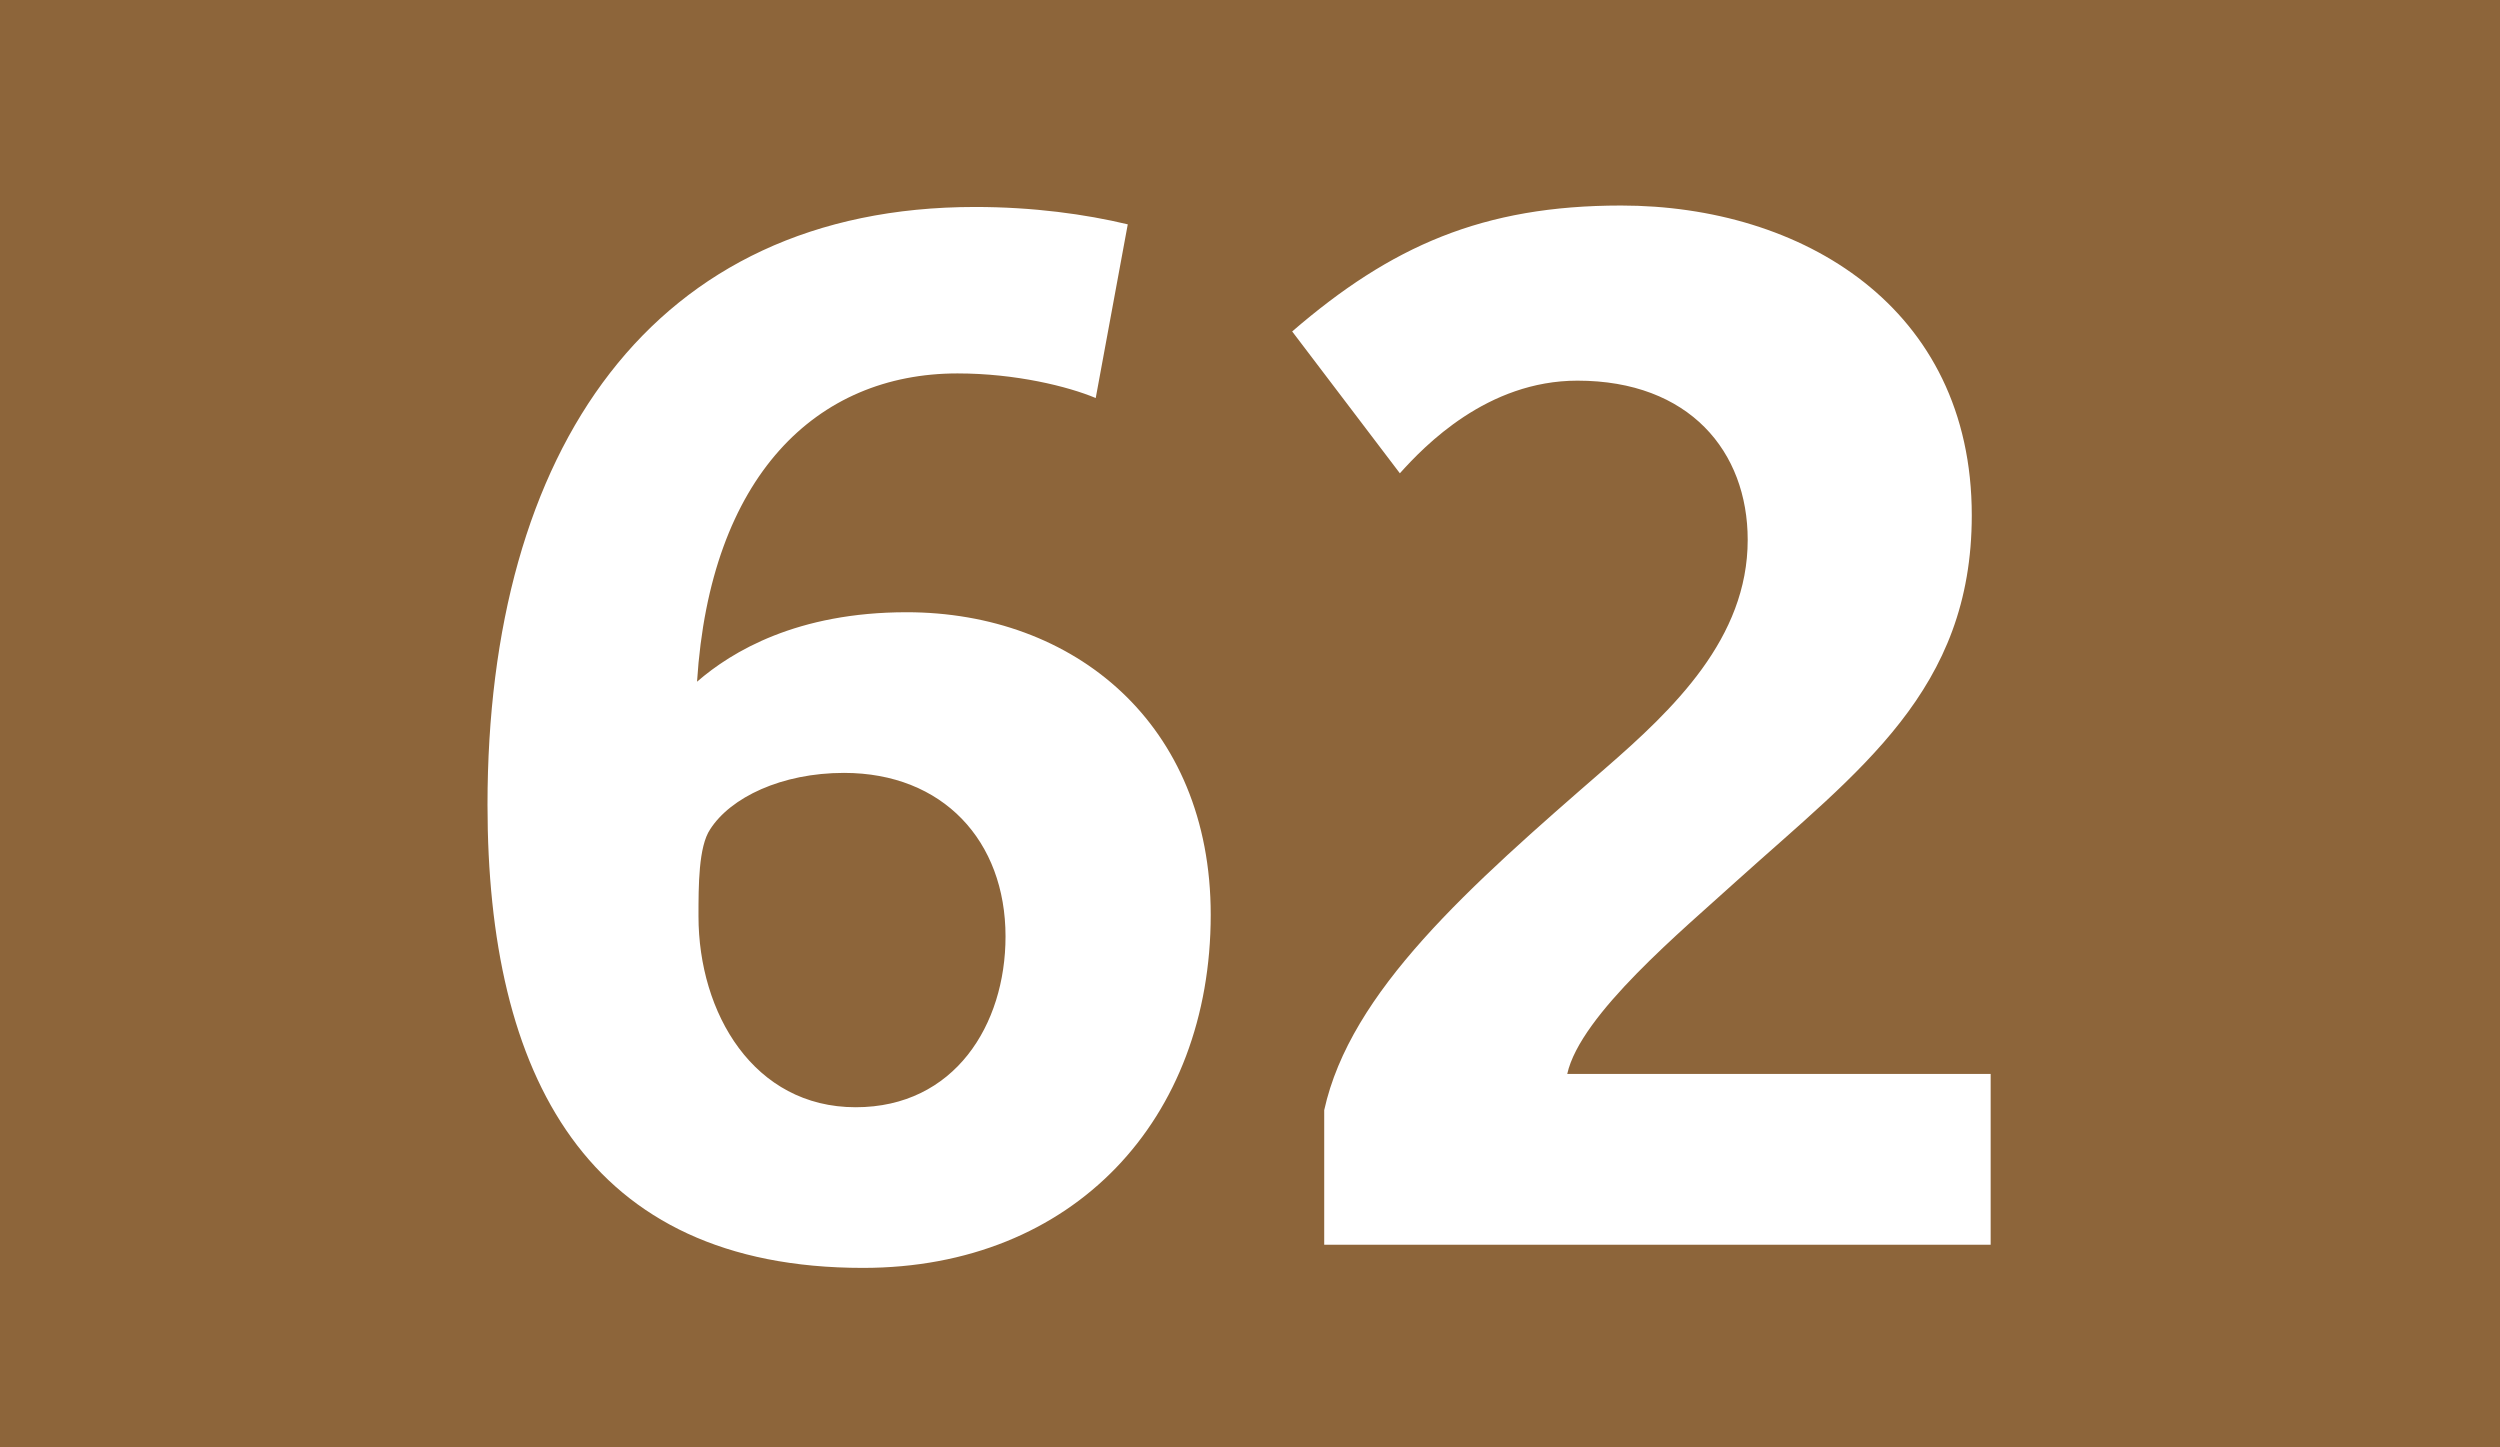 <svg width="38" height="22" viewBox="0 0 38 22" fill="none" xmlns="http://www.w3.org/2000/svg">
<path d="M0 0H38V22H0V0Z" fill="#8D653A"/>
<path d="M13.117 19.272C8.914 19.272 7.41 16.346 7.41 12.232C7.41 6.842 9.909 3.146 14.82 3.146C15.704 3.146 16.501 3.256 17.142 3.41L16.655 6.05C16.235 5.874 15.439 5.676 14.554 5.676C12.409 5.676 10.794 7.238 10.595 10.362C11.126 9.9 12.121 9.306 13.78 9.306C16.324 9.306 18.403 11 18.403 13.904C18.403 17.006 16.324 19.272 13.117 19.272ZM12.829 11.748C11.878 11.748 11.104 12.122 10.794 12.606C10.617 12.87 10.617 13.464 10.617 13.926C10.617 15.4 11.457 16.83 13.006 16.83C14.51 16.83 15.284 15.576 15.284 14.234C15.284 12.782 14.333 11.748 12.829 11.748ZM20.128 18.92V16.874C20.526 15.07 22.318 13.486 24.397 11.682C25.436 10.78 26.565 9.702 26.565 8.206C26.565 6.864 25.68 5.786 23.977 5.786C22.605 5.786 21.654 6.776 21.278 7.194L19.641 5.038C21.145 3.74 22.539 3.124 24.64 3.124C27.383 3.124 29.971 4.664 29.971 7.832C29.971 10.494 28.268 11.704 26.388 13.398C25.591 14.124 24.021 15.422 23.822 16.324H30.258V18.92H20.128Z" fill="white"/>
</svg>
